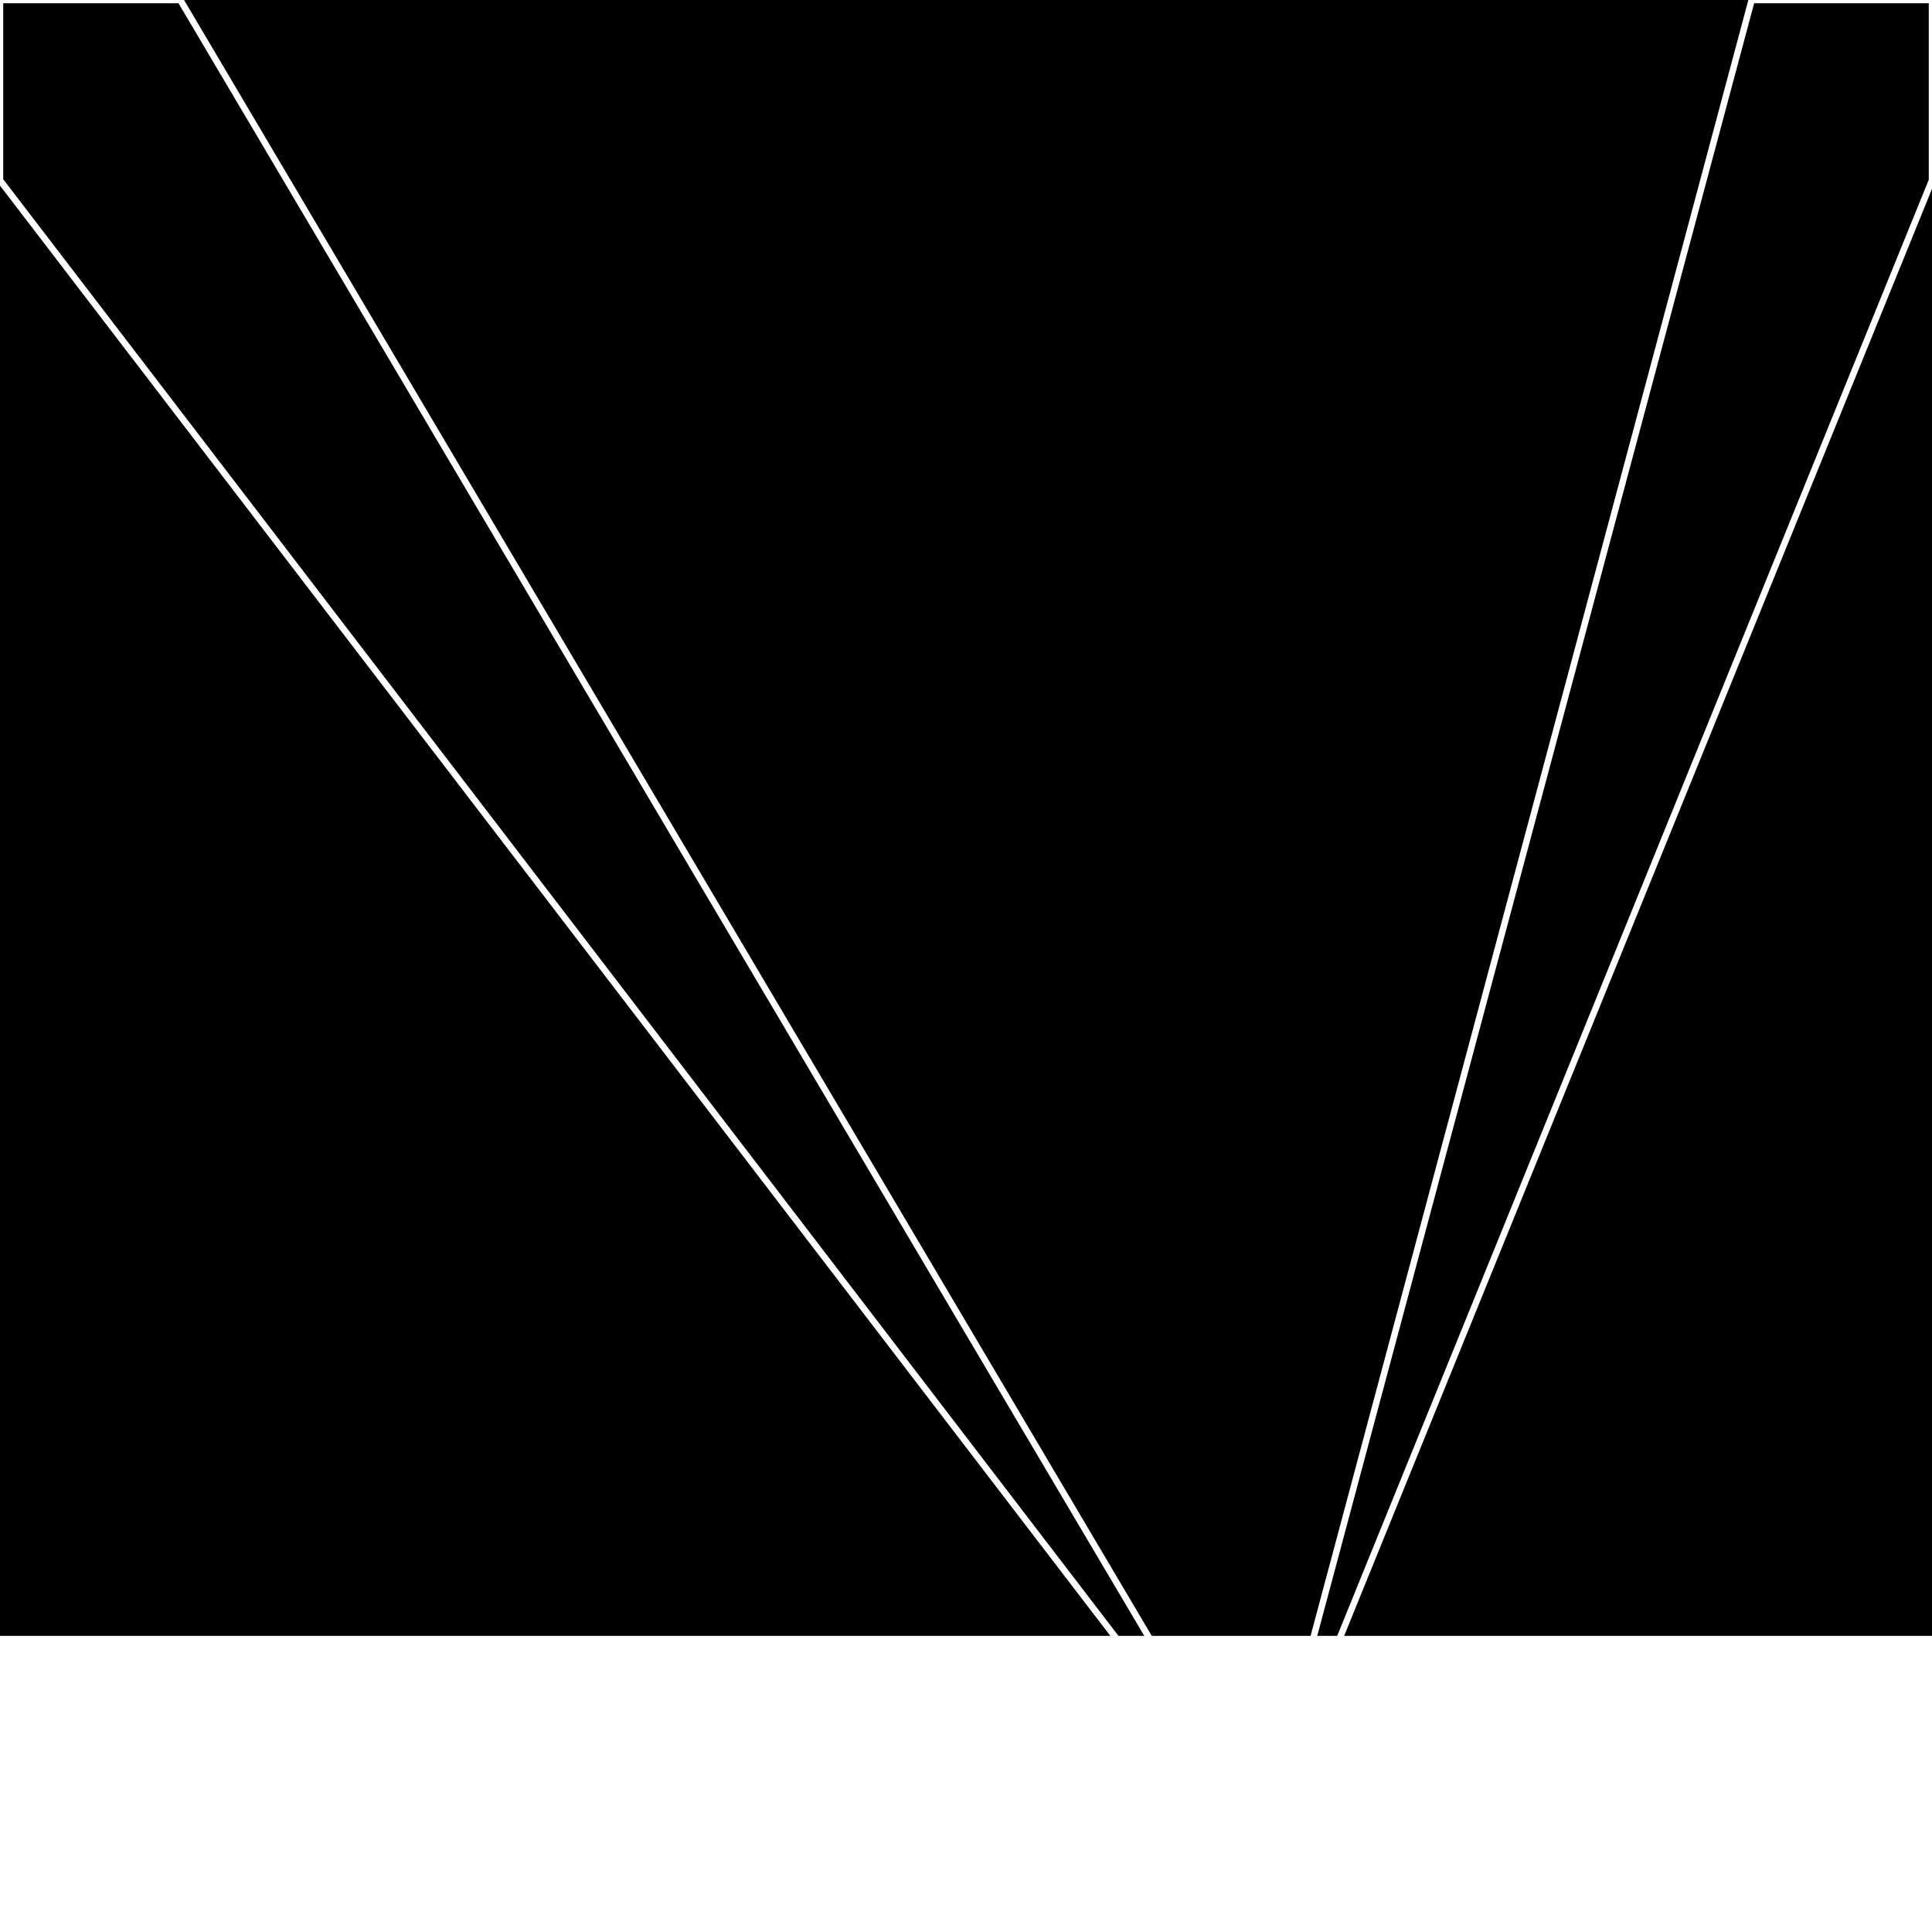 <svg xmlns="http://www.w3.org/2000/svg" width="300" height="300" style="background:#000"><linearGradient id="topGradient" gradientTransform="rotate(90)" ><stop stop-color="white"  offset="80%"  stop-opacity="0" /><stop stop-color="white"  offset="100%"  stop-opacity="1" /></linearGradient><filter id="room" ><feTurbulence baseFrequency="0.001" seed="4582758" result="turb" /><feColorMatrix values="-60 -42 18 -54 1 -37 -58 -39 -62 1 -44 31 -49 3 1 -60 -61 -50 64 1 " /></filter><filter id="stars" ><feTurbulence type="fractalNoise" numOctaves="3" baseFrequency="0.006" seed="375285" result="turb" /><feColorMatrix values="15 0 0 0 0 0 15 0 0 0 0 0 15 0 0 0 0 0 -15 5" /></filter><rect width="300" height="300" filter="url(#room)" transform="translate(0,-46)" /><rect width="300" height="300" filter="url(#room)" transform="translate(0,614) scale(-1,1) rotate(180)" /><rect width="300" height="300" fill="url(#topGradient)" transform="translate(0,-16)" /><rect width="300" height="300" fill="url(#topGradient)" transform="translate(0,584) scale(-1,1) rotate(180)" /><rect width="300" height="300" filter="url(#stars)" transform="translate(0,-46)" /><rect width="300" height="300" filter="url(#stars)" transform="translate(0,614) scale(-1,1) rotate(180)" /><polygon points="28,0 0,0 0,28 196,284" fill="none" stroke="white" /><polygon points="0,272 0,300 28,300 196,284" fill="none" stroke="white" /><polygon points="272,0 300,0 300,28 196,284" fill="none" stroke="white" /><polygon points="300,272 300,300 272,300 196,284" fill="none" stroke="white" /></svg>